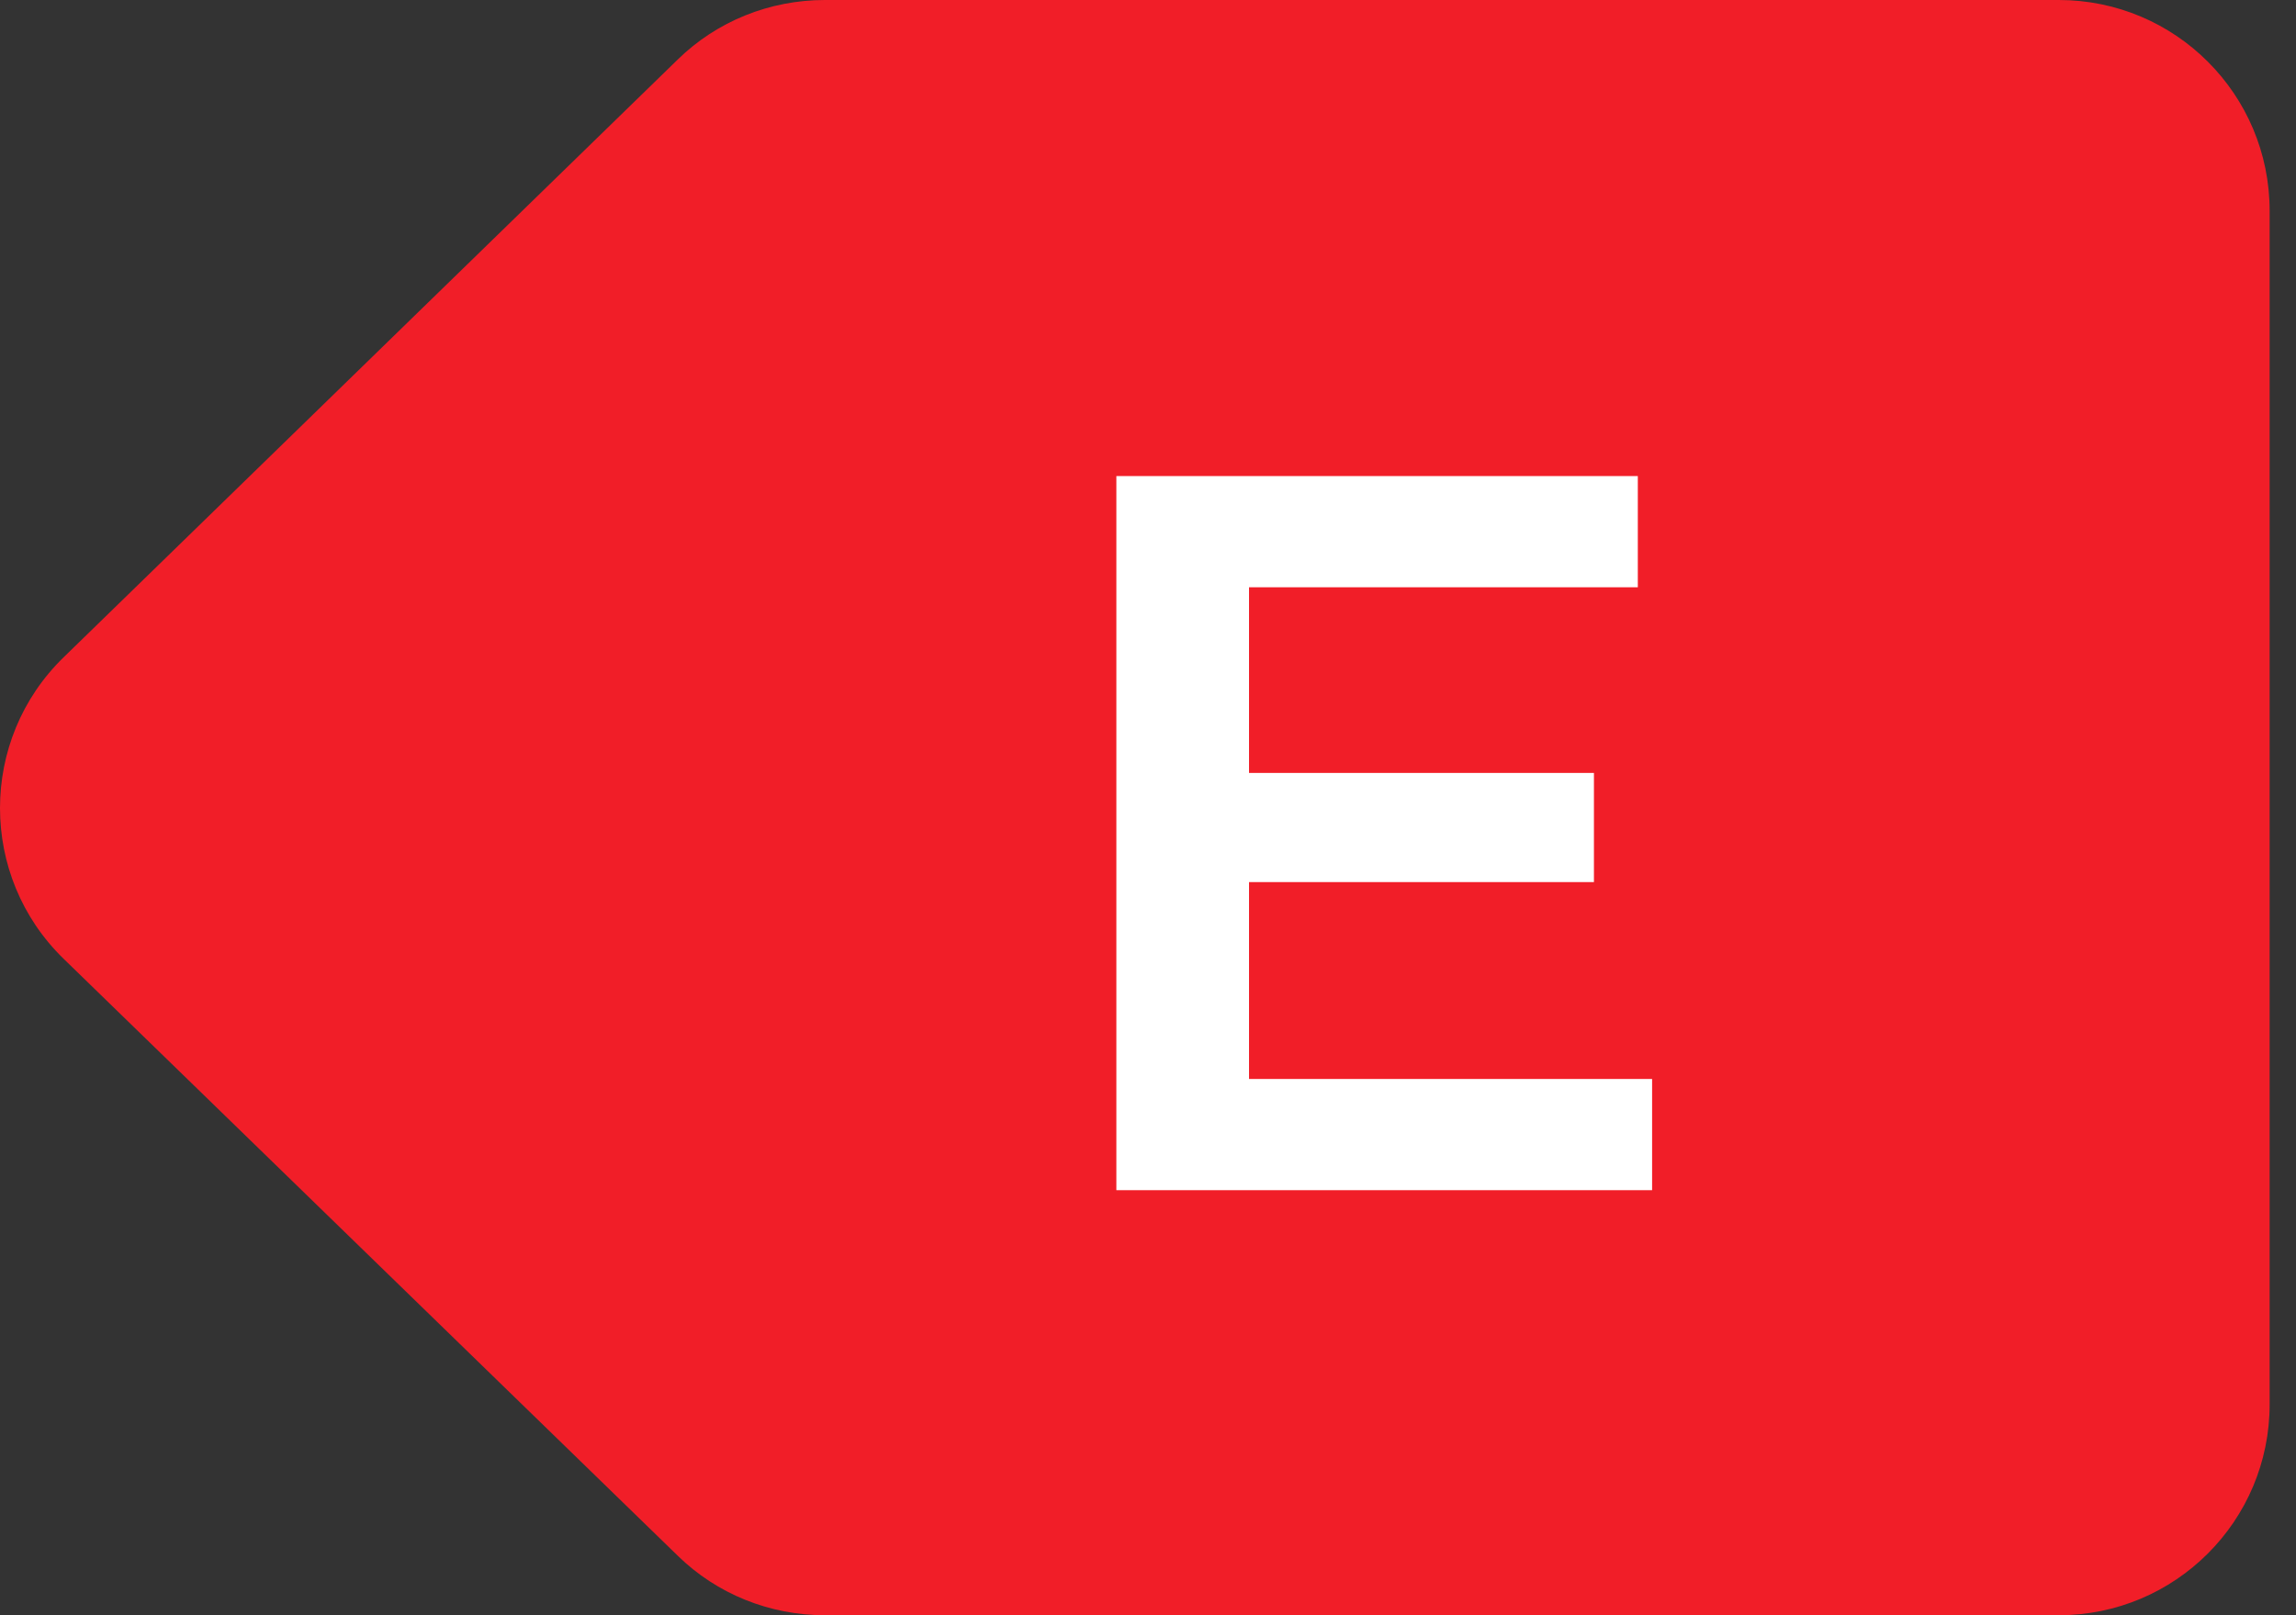 <svg width="27" height="19" viewBox="0 0 27 19" fill="none" xmlns="http://www.w3.org/2000/svg">
<rect x="0" y="0" width="27" height="19" fill="#333333" stroke="none"/>
<g clip-path="url(#clip0_7925_15610)">
<path d="M9.7 0H24.21C25.58 0 26.69 1.11 26.69 2.48V16.52C26.69 17.89 25.58 19 24.21 19H9.7C9.05 19 8.43 18.75 7.97 18.3L0.75 11.28C-0.25 10.31 -0.25 8.7 0.75 7.73L7.97 0.7C8.43 0.25 9.05 0 9.7 0Z" fill="#F11E28"/>
<path d="M14.688 12.692H19.428V14H13.128V5.6H19.26V6.908H14.688V9.092H18.744V10.376H14.688V12.692Z" fill="white"/>
</g>
<defs>
<clipPath id="clip0_7925_15610">
<rect width="26.69" height="19" fill="white"/>
</clipPath>
</defs>
</svg>
